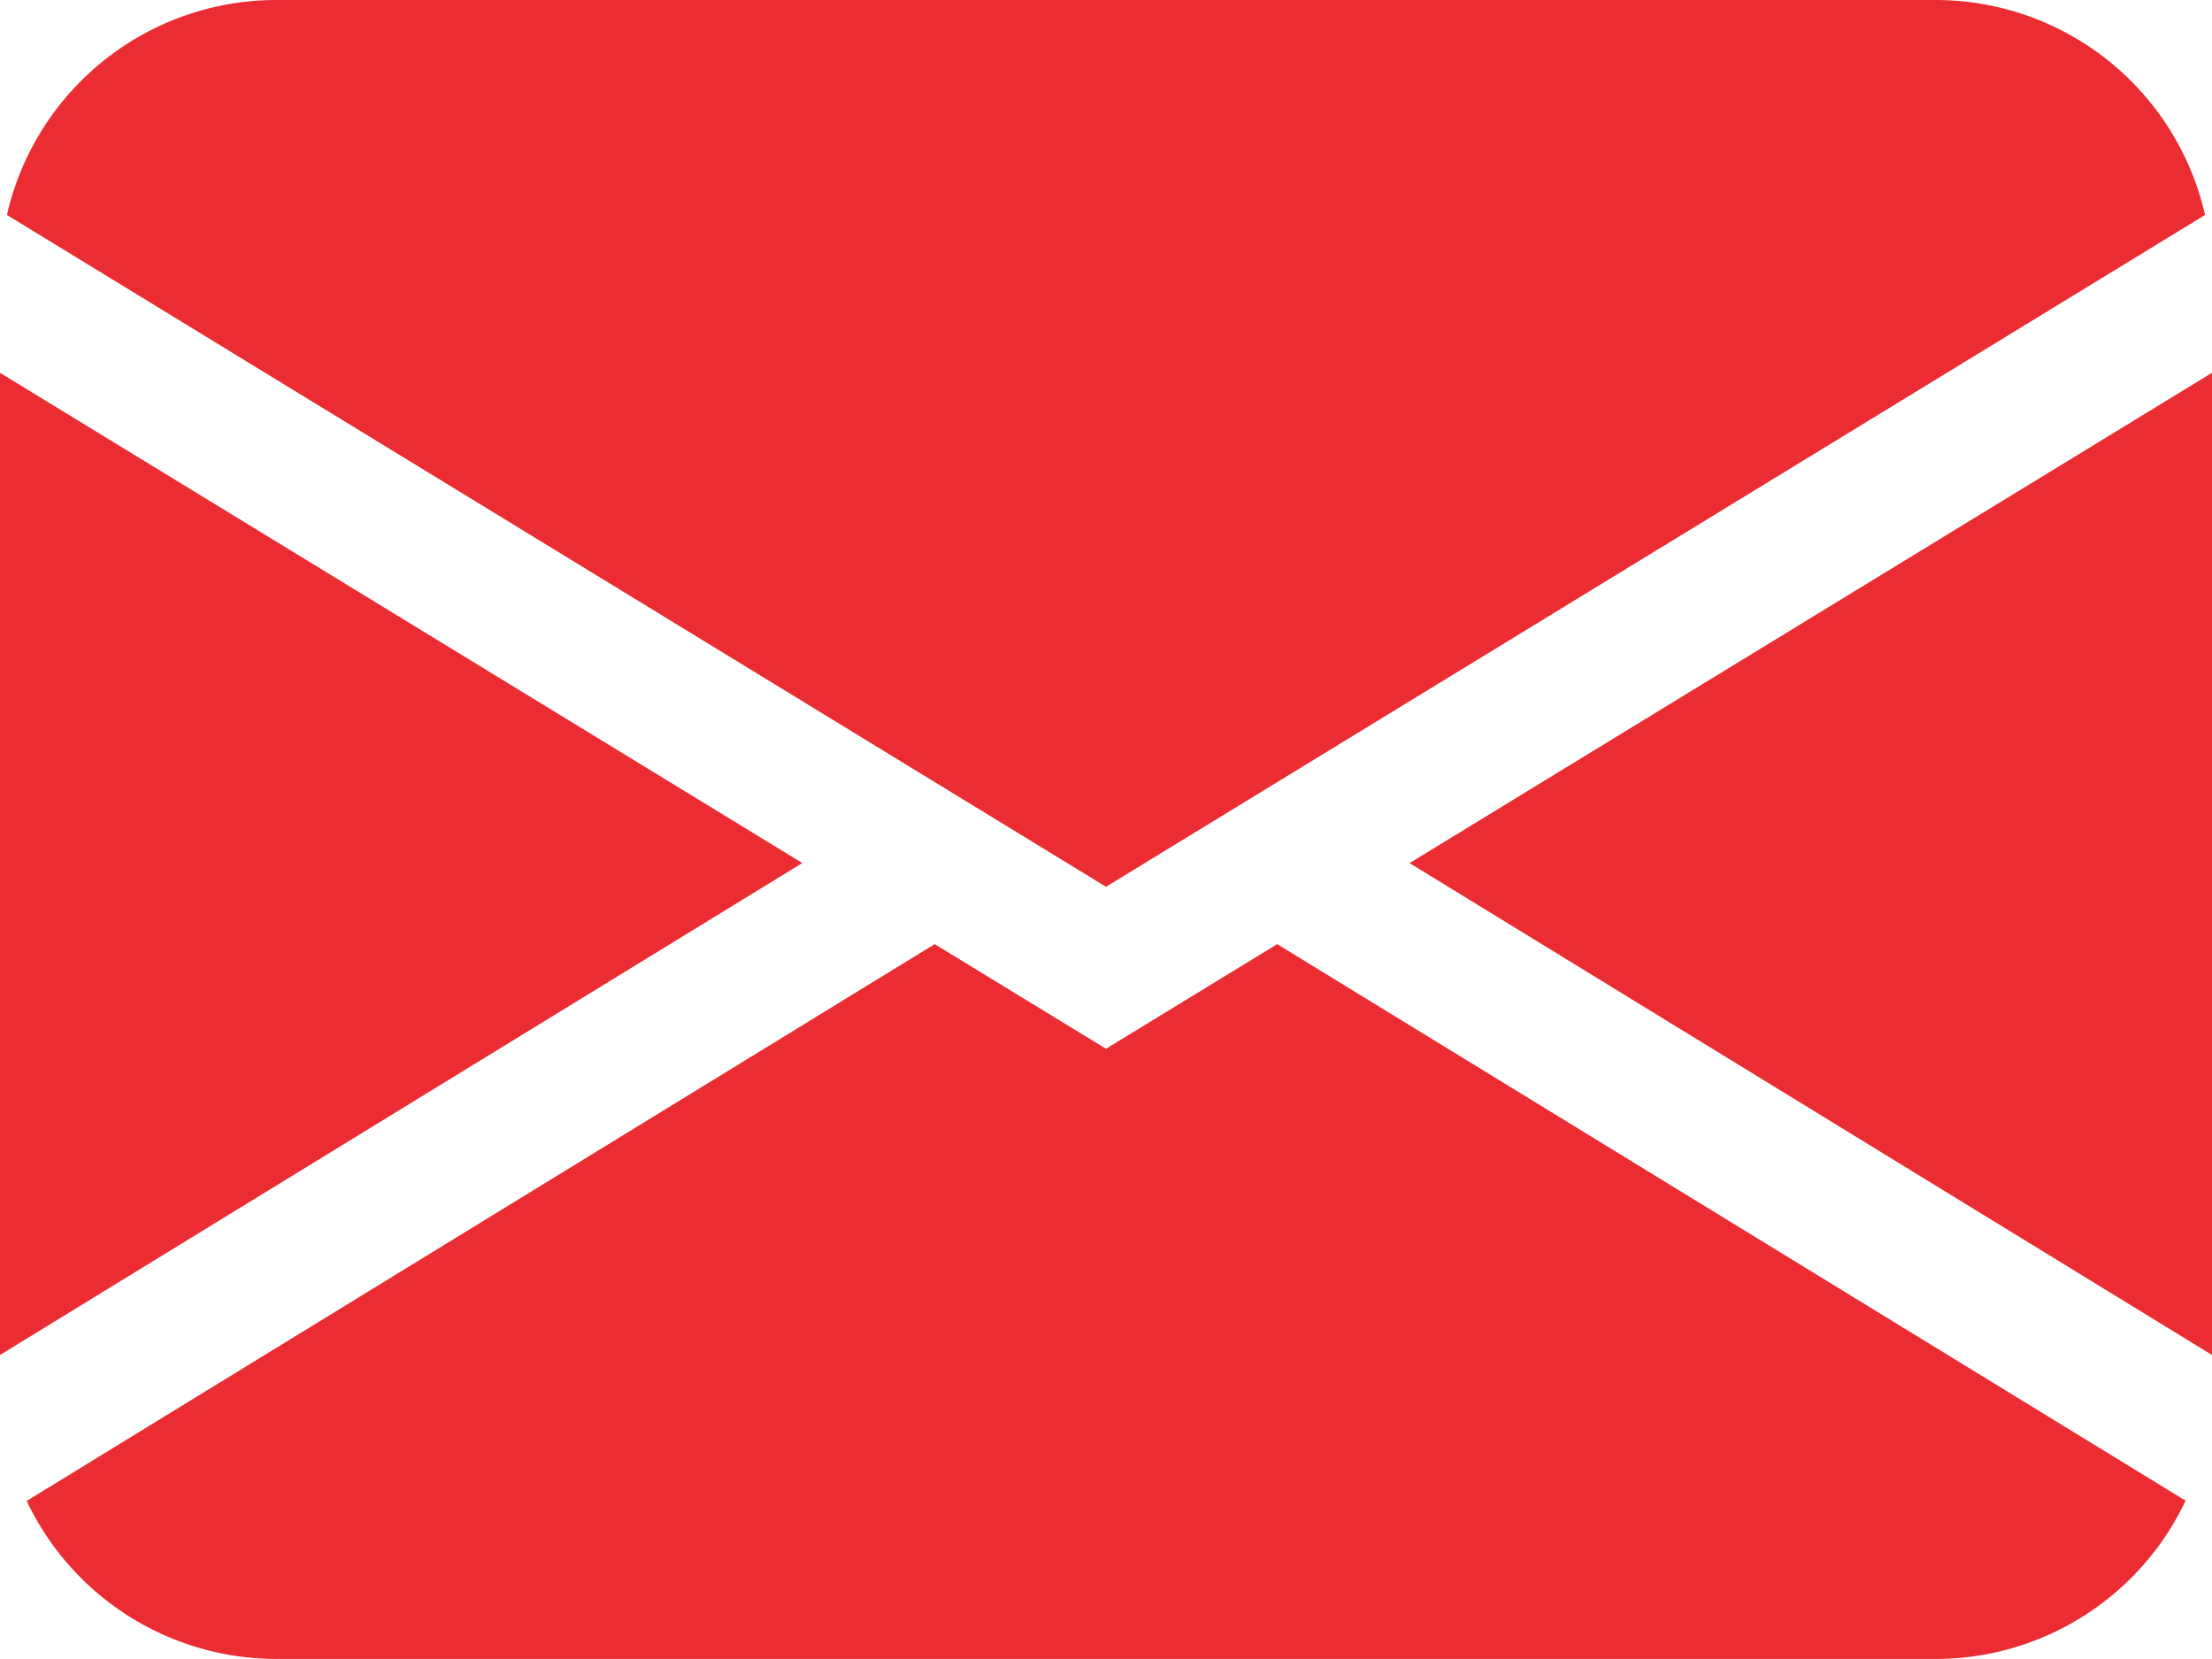 <svg xmlns="http://www.w3.org/2000/svg" width="16.578" height="12.434" viewBox="0 0 16.578 12.434">
  <g id="Group_358" data-name="Group 358" transform="translate(-11 -28)">
    <g id="Group_123" data-name="Group 123" transform="translate(11 28)">
      <path id="Path_114" data-name="Path 114" d="M.052,25.611A2.072,2.072,0,0,1,2.072,24H14.506a2.072,2.072,0,0,1,2.02,1.611L8.289,30.646ZM0,26.794v7.361l6.013-3.687Zm7.005,4.282L.2,35.249a2.072,2.072,0,0,0,1.874,1.184H14.506a2.072,2.072,0,0,0,1.874-1.186L9.572,31.076l-1.283.784-1.284-.784Zm3.56-.607,6.013,3.686V26.794l-6.013,3.674Z" transform="translate(0 -24)" fill="#eb2c32"/>
    </g>
  </g>
</svg>
